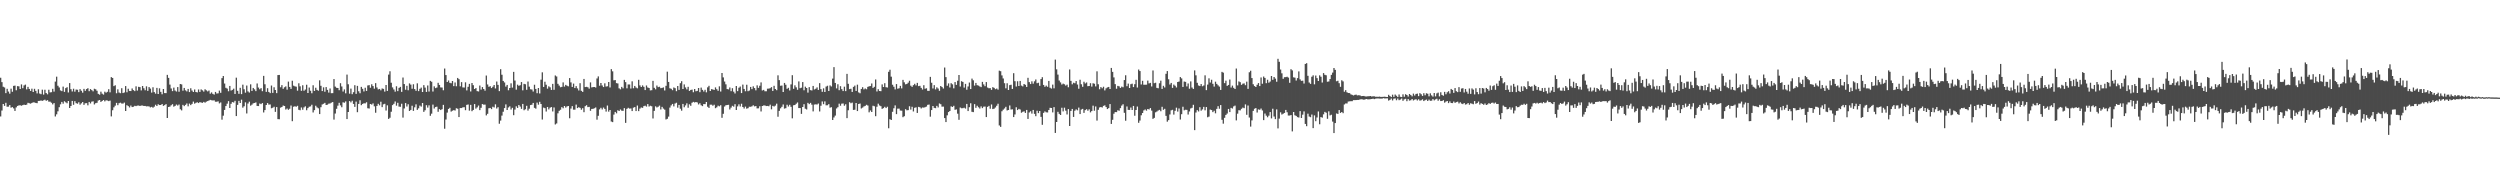 <?xml version="1.0" encoding="UTF-8"?>
<svg xmlns="http://www.w3.org/2000/svg" width="1920" height="150">
  <path d="M0 59.713h1v29.711H0zM1 63.060h1v21.842H1zM2 66.615h1v13.272H2zM3 67.176h1v14.118H3zM4 71.528h1v7.445H4zM5 68.185h1v13.767H5zM6 70.276h1v11.635H6zM7 71.919h1v8.793H7zM8 68.095h1v14.576H8zM9 70.443h1v11.814H9zM10 65.942h1v17.320H10zM11 65.719h1v19.485H11zM12 69.317h1v13.184H12zM13 66.128h1v15.227H13zM14 66.320h1v14.633H14zM15 68.372h1v12.472H15zM16 64.800h1v16.396H16zM17 67.719h1v13.048H17zM18 65.586h1v14.780H18zM19 64.990h1v15.656H19zM20 68.645h1v11.732H20zM21 66.711h1v12.238H21zM22 68.291h1v11.001H22zM23 69.847h1v9.791H23zM24 68.088h1v10.962H24zM25 70.632h1v7.953H25zM26 68.179h1v10.518H26zM27 69.773h1v9.295H27zM28 71.740h1v7.517H28zM29 68.539h1v8.959H29zM30 71.821h1v5.646H30zM31 72.335h1v4.800H31zM32 68.884h1v8.560H32zM33 72.647h1v4.412H33zM34 68.913h1v7.639H34zM35 71.494h1v5.944H35zM36 72.439h1v4.476H36zM37 68.901h1v9.177H37zM38 70.958h1v7.142H38zM39 70.812h1v8.066H39zM40 68.224h1v11.973H40zM41 70.331h1v8.848H41zM42 62.663h1v26.798H42zM43 58.898h1v28.884H43zM44 65.832h1v19.669H44zM45 67.164h1v15.168H45zM46 69.439h1v10.694H46zM47 69.981h1v8.320H47zM48 66.493h1v13.133H48zM49 70.549h1v7.212H49zM50 67.706h1v10.867H50zM51 66.948h1v12.366H51zM52 71.026h1v6.546H52zM53 63.800h1v19.130H53zM54 68.510h1v12.905H54zM55 70.261h1v7.239H55zM56 68.148h1v12.337H56zM57 70.412h1v7.294H57zM58 68.780h1v10.476H58zM59 68.920h1v10.753H59zM60 70.777h1v7.743H60zM61 68.443h1v11.919H61zM62 69.672h1v9.676H62zM63 71.179h1v7.183H63zM64 68.271h1v12.283H64zM65 69.740h1v9.554H65zM66 68.424h1v10.800H66zM67 67.716h1v13.154H67zM68 70.024h1v8.284H68zM69 68.407h1v11.062H69zM70 69.231h1v8.871H70zM71 70.122h1v7.688H71zM72 68.138h1v12.102H72zM73 68.565h1v10.692H73zM74 69.692h1v9.270H74zM75 72.092h1v5.123H75zM76 72.691h1v4.091H76zM77 70.419h1v7.863H77zM78 71.915h1v5.624H78zM79 72.672h1v4.109H79zM80 70.413h1v7.480H80zM81 71.147h1v5.862H81zM82 70.486h1v6.738H82zM83 68.501h1v9.165H83zM84 70.928h1v6.322H84zM85 59.258h1v30.148H85zM86 59.835h1v24.840H86zM87 66.127h1v16.290H87zM88 65.484h1v15.658H88zM89 71.621h1v7.391H89zM90 68.608h1v12.198H90zM91 71.058h1v8.196H91zM92 71.561h1v7.308H92zM93 67.753h1v11.735H93zM94 71.453h1v8.103H94zM95 70.990h1v7.803H95zM96 66.114h1v19.157H96zM97 70.861h1v9.946H97zM98 68.141h1v13.387H98zM99 69.827h1v12.706H99zM100 69.937h1v11.093H100zM101 67.920h1v14.316H101zM102 69.247h1v12.729H102zM103 70.013h1v11.241H103zM104 66.319h1v15.180H104zM105 69.604h1v11.495H105zM106 66.646h1v14.408H106zM107 66.910h1v14.518H107zM108 69.412h1v11.623H108zM109 66.030h1v15.009H109zM110 67.783h1v13.650H110zM111 69.321h1v12.020H111zM112 66.326h1v15.377H112zM113 69.767h1v11.854H113zM114 66.892h1v14.884H114zM115 68.063h1v14.397H115zM116 71.107h1v10.953H116zM117 67.005h1v15.710H117zM118 70.767h1v11.150H118zM119 71.917h1v8.502H119zM120 67.506h1v13.922H120zM121 72.195h1v7.888H121zM122 67.831h1v12.839H122zM123 70.567h1v10.086H123zM124 72.396h1v7.496H124zM125 68.341h1v12.942H125zM126 71.452h1v9.300H126zM127 71.528h1v8.435H127zM128 57.502h1v33.105H128zM129 59.814h1v22.384H129zM130 64.985h1v16.881H130zM131 67.924h1v12.919H131zM132 69.969h1v10.045H132zM133 67.269h1v14.677H133zM134 69.511h1v11.784H134zM135 70.283h1v9.997H135zM136 66.855h1v14.176H136zM137 70.468h1v9.810H137zM138 64.537h1v19.387H138zM139 64.800h1v19.993H139zM140 69.639h1v10.891H140zM141 67.533h1v13.985H141zM142 69.362h1v11.162H142zM143 70.218h1v9.251H143zM144 68.305h1v13.369H144zM145 70.705h1v8.849H145zM146 67.804h1v12.925H146zM147 69.541h1v10.239H147zM148 70.678h1v7.355H148zM149 68.695h1v10.916H149zM150 70.677h1v8.298H150zM151 70.963h1v7.555H151zM152 68.700h1v10.450H152zM153 70.581h1v7.881H153zM154 68.653h1v10.112H154zM155 69.352h1v9.652H155zM156 70.352h1v7.894H156zM157 68.557h1v10.280H157zM158 69.386h1v8.697H158zM159 70.218h1v7.391H159zM160 69.522h1v7.682H160zM161 71.934h1v4.768H161zM162 70.946h1v6.041H162zM163 72.065h1v5.067H163zM164 72.677h1v4.363H164zM165 70.613h1v7.497H165zM166 71.835h1v6.310H166zM167 71.664h1v6.154H167zM168 69.578h1v9.814H168zM169 71.266h1v7.416H169zM170 60.013h1v31.869H170zM171 58.366h1v30.448H171zM172 64.175h1v20.246H172zM173 67.434h1v14.013H173zM174 68.067h1v11.540H174zM175 70.086h1v7.572H175zM176 65.973h1v16.966H176zM177 69.516h1v10.185H177zM178 69.032h1v9.366H178zM179 68.085h1v10.665H179zM180 72.166h1v5.244H180zM181 59.674h1v29.483H181zM182 69.733h1v10.825H182zM183 72.062h1v5.389H183zM184 67.434h1v11.645H184zM185 72.287h1v4.236H185zM186 65.003h1v17.709H186zM187 68.578h1v13.012H187zM188 71.160h1v7.410H188zM189 65.690h1v21.432H189zM190 70.199h1v9.326H190zM191 71.085h1v7.020H191zM192 64.783h1v16.392H192zM193 69.827h1v10.538H193zM194 67.536h1v11.837H194zM195 68.621h1v10.457H195zM196 69.990h1v8.674H196zM197 64.096h1v17.267H197zM198 67.233h1v14.212H198zM199 68.541h1v10.980H199zM200 67.690h1v12.282H200zM201 70.046h1v9.130H201zM202 58.261h1v28.118H202zM203 64.694h1v19.851H203zM204 70.564h1v10.075H204zM205 67.741h1v11.402H205zM206 70.611h1v9.725H206zM207 71.530h1v8.718H207zM208 65.707h1v17.418H208zM209 71.324h1v11.434H209zM210 67.042h1v14.916H210zM211 69.128h1v16.777H211zM212 71.526h1v10.676H212zM213 57.644h1v33.851H213zM214 57.530h1v34.090H214zM215 67.031h1v15.653H215zM216 65.385h1v16.768H216zM217 68.223h1v12.845H217zM218 67.042h1v14.371H218zM219 66.339h1v17.763H219zM220 68.856h1v14.492H220zM221 62.656h1v21.672H221zM222 66.772h1v16.727H222zM223 68.263h1v12.772H223zM224 62.005h1v31.060H224zM225 65.775h1v16.219H225zM226 66.305h1v15.317H226zM227 66.563h1v15.425H227zM228 69.639h1v11.607H228zM229 63.937h1v20.398H229zM230 66.311h1v18.353H230zM231 69.756h1v12.797H231zM232 65.461h1v18.838H232zM233 69.677h1v12.794H233zM234 68.739h1v12.949H234zM235 65.086h1v19.591H235zM236 71.449h1v11.592H236zM237 67.249h1v14.735H237zM238 69.679h1v12.055H238zM239 71.624h1v8.807H239zM240 65.479h1v20.879H240zM241 69.812h1v14.771H241zM242 67.376h1v13.852H242zM243 69.018h1v13.467H243zM244 69.662h1v13.555H244zM245 61.715h1v25.884H245zM246 65.897h1v16.454H246zM247 69.952h1v10.302H247zM248 67.053h1v12.641H248zM249 70.443h1v8.575H249zM250 66.848h1v13.793H250zM251 69.007h1v11.379H251zM252 71.095h1v8.509H252zM253 67.927h1v11.543H253zM254 71.555h1v7.307H254zM255 71.511h1v6.854H255zM256 60.730h1v31.121H256zM257 66.527h1v20.673H257zM258 67.410h1v16.134H258zM259 67.561h1v13.586H259zM260 69.270h1v9.665H260zM261 63.890h1v17.044H261zM262 66.427h1v15.963H262zM263 70.293h1v8.305H263zM264 68.658h1v10.250H264zM265 71.685h1v6.201H265zM266 57.274h1v34.169H266zM267 64.737h1v21.259H267zM268 71.946h1v5.688H268zM269 68.066h1v10.556H269zM270 72.350h1v5.026H270zM271 70.789h1v9.046H271zM272 65.443h1v16.613H272zM273 72.109h1v5.911H273zM274 65.967h1v20.219H274zM275 70.069h1v9.728H275zM276 71.651h1v5.340H276zM277 66.733h1v14.038H277zM278 68.180h1v11.618H278zM279 70.256h1v9.047H279zM280 67.367h1v12.063H280zM281 69.829h1v8.730H281zM282 65.621h1v17.524H282zM283 65.374h1v17.963H283zM284 67.362h1v12.505H284zM285 64.702h1v15.611H285zM286 66.121h1v13.265H286zM287 68.111h1v13.545H287zM288 63.828h1v22.730H288zM289 67.194h1v14.146H289zM290 68.636h1v11.104H290zM291 68.317h1v12.580H291zM292 69.378h1v8.752H292zM293 67.941h1v14.343H293zM294 68.274h1v11.863H294zM295 70.374h1v9.343H295zM296 65.278h1v19.625H296zM297 69.819h1v11.068H297zM298 57.282h1v34.066H298zM299 54.736h1v35.680H299zM300 63.565h1v22.272H300zM301 67.129h1v13.602H301zM302 68.719h1v10.983H302zM303 70.382h1v7.540H303zM304 66.273h1v14.861H304zM305 69.975h1v8.994H305zM306 67.504h1v14.344H306zM307 66.736h1v15.297H307zM308 70.535h1v9.139H308zM309 59.525h1v30.771H309zM310 64.550h1v18.765H310zM311 68.907h1v10.253H311zM312 65.887h1v15.934H312zM313 69.323h1v10.775H313zM314 64.075h1v21.188H314zM315 64.951h1v19.472H315zM316 68.160h1v13.066H316zM317 64.702h1v20.421H317zM318 68.425h1v14.009H318zM319 69.741h1v10.371H319zM320 63.980h1v20.380H320zM321 69.976h1v13.211H321zM322 68.210h1v12.878H322zM323 67.297h1v14.549H323zM324 70.671h1v8.410H324zM325 65.378h1v20.556H325zM326 67.297h1v17.386H326zM327 70.580h1v10.204H327zM328 65.634h1v17.018H328zM329 70.296h1v10.590H329zM330 62.113h1v26.807H330zM331 62.762h1v24.532H331zM332 70.308h1v10.047H332zM333 66.302h1v17.070H333zM334 67.680h1v14.569H334zM335 67.252h1v14.658H335zM336 63.576h1v22.306H336zM337 65.250h1v18.542H337zM338 67.132h1v17.417H338zM339 67.242h1v16.646H339zM340 69.315h1v11.231H340zM341 52.617h1v46.251H341zM342 57.634h1v34.164H342zM343 62.984h1v23.513H343zM344 61.813h1v21.868H344zM345 63.577h1v19.224H345zM346 63.951h1v21.765H346zM347 62.197h1v22.840H347zM348 66.147h1v18.440H348zM349 63.311h1v21.579H349zM350 66.252h1v16.900H350zM351 59.850h1v23.656H351zM352 60.841h1v29.049H352zM353 66.315h1v16.684H353zM354 63.088h1v19.888H354zM355 67.121h1v15.287H355zM356 67.251h1v15.094H356zM357 63.252h1v21.362H357zM358 69.421h1v11.109H358zM359 66.674h1v13.567H359zM360 64.418h1v20.586H360zM361 70.223h1v10.324H361zM362 63.741h1v21.643H362zM363 65.418h1v18.990H363zM364 68.353h1v11.572H364zM365 67.620h1v15.800H365zM366 70.011h1v12.403H366zM367 70.245h1v10.825H367zM368 65.678h1v18.882H368zM369 68.811h1v13.956H369zM370 66.869h1v13.076H370zM371 68.351h1v12.026H371zM372 69.644h1v10.707H372zM373 58.036h1v30.567H373zM374 64.893h1v22.484H374zM375 66.641h1v16.519H375zM376 66.194h1v16.707H376zM377 67.654h1v16.153H377zM378 66.617h1v15.378H378zM379 65.272h1v17.258H379zM380 67.940h1v12.177H380zM381 62.640h1v20.715H381zM382 65.160h1v17.171H382zM383 69.982h1v25.022H383zM384 53.132h1v39.484H384zM385 57.421h1v31.386H385zM386 62.157h1v23.672H386zM387 63.342h1v19.665H387zM388 66.489h1v13.686H388zM389 65.250h1v19.250H389zM390 69.324h1v13.188H390zM391 67.576h1v14.077H391zM392 63.987h1v20.131H392zM393 67.283h1v15.509H393zM394 55.188h1v33.266H394zM395 61.873h1v22.298H395zM396 68.872h1v12.789H396zM397 65.039h1v17.863H397zM398 65.907h1v14.742H398zM399 65.444h1v16.432H399zM400 63.022h1v20.590H400zM401 69.384h1v10.453H401zM402 64.389h1v20.317H402zM403 64.693h1v19.230H403zM404 68.969h1v12.309H404zM405 62.593h1v22.333H405zM406 66.584h1v16.879H406zM407 68.532h1v12.179H407zM408 68.757h1v11.700H408zM409 70.292h1v8.773H409zM410 65.096h1v17.751H410zM411 68.279h1v15.201H411zM412 71.558h1v7.262H412zM413 67.573h1v12.807H413zM414 71.801h1v6.380H414zM415 61.190h1v18.705H415zM416 55.575h1v36.213H416zM417 66.742h1v15.919H417zM418 62.748h1v20.366H418zM419 65.063h1v20.616H419zM420 68.113h1v14.038H420zM421 66.280h1v17.746H421zM422 67.062h1v15.602H422zM423 69.053h1v13.198H423zM424 64.430h1v21.190H424zM425 68.942h1v13.581H425zM426 57.953h1v37.649H426zM427 58.730h1v36.067H427zM428 64.339h1v22.725H428zM429 65.746h1v19.369H429zM430 67.028h1v17.270H430zM431 66.726h1v15.558H431zM432 63.263h1v19.878H432zM433 66.505h1v14.890H433zM434 65.160h1v17.493H434zM435 65.847h1v15.864H435zM436 66.281h1v15.131H436zM437 59.953h1v30.886H437zM438 63.261h1v20.130H438zM439 66.764h1v14.722H439zM440 64.217h1v20.009H440zM441 67.619h1v16.585H441zM442 66.148h1v14.171H442zM443 67.871h1v15.149H443zM444 69.473h1v12.856H444zM445 63.881h1v18.974H445zM446 69.718h1v14.559H446zM447 70.562h1v12.527H447zM448 60.613h1v25.568H448zM449 66.874h1v14.668H449zM450 66.685h1v14.106H450zM451 67.041h1v15.224H451zM452 68.113h1v13.965H452zM453 63.294h1v21.799H453zM454 67.132h1v16.531H454zM455 66.882h1v16.662H455zM456 66.808h1v16.346H456zM457 67.233h1v15.294H457zM458 60.240h1v31.670H458zM459 58.686h1v30.233H459zM460 65.831h1v18.211H460zM461 63.720h1v19.082H461zM462 65.621h1v18.441H462zM463 66.877h1v15.731H463zM464 64.007h1v19.613H464zM465 66.446h1v19.275H465zM466 66.228h1v14.815H466zM467 62.991h1v22.781H467zM468 67.163h1v17.329H468zM469 53.075h1v40.257H469zM470 54.808h1v38.978H470zM471 61.686h1v26.315H471zM472 61.513h1v24.428H472zM473 63.834h1v23.198H473zM474 64.113h1v20.589H474zM475 67.847h1v17.383H475zM476 68.625h1v15.438H476zM477 66.725h1v18.278H477zM478 67.854h1v17.285H478zM479 61.350h1v21.679H479zM480 63.072h1v31.276H480zM481 67.818h1v15.815H481zM482 64.854h1v17.952H482zM483 64.879h1v18.524H483zM484 68.004h1v15.277H484zM485 62.445h1v22.877H485zM486 67.811h1v14.871H486zM487 66.015h1v16.224H487zM488 67.210h1v18.081H488zM489 67.846h1v13.182H489zM490 61.265h1v24.066H490zM491 65.592h1v17.828H491zM492 66.834h1v15.682H492zM493 65.587h1v17.275H493zM494 66.662h1v14.846H494zM495 69.196h1v11.949H495zM496 65.627h1v16.265H496zM497 67.167h1v12.745H497zM498 67.559h1v14.284H498zM499 69.423h1v11.757H499zM500 69.272h1v12.363H500zM501 62.105h1v28.872H501zM502 67.415h1v17.708H502zM503 68.601h1v13.056H503zM504 65.683h1v16.827H504zM505 66.905h1v15.070H505zM506 66.622h1v14.501H506zM507 67.743h1v16.330H507zM508 67.500h1v14.575H508zM509 67.137h1v16.246H509zM510 69.460h1v14.778H510zM511 65.905h1v25.867H511zM512 55.062h1v36.161H512zM513 62.914h1v26.618H513zM514 67.775h1v14.864H514zM515 68.202h1v12.759H515zM516 69.278h1v10.549H516zM517 67.175h1v14.558H517zM518 67.731h1v11.798H518zM519 70.016h1v8.884H519zM520 66.045h1v16.650H520zM521 69.024h1v11.544H521zM522 63.879h1v19.646H522zM523 62.358h1v22.646H523zM524 68.368h1v11.471H524zM525 64.803h1v17.563H525zM526 67.126h1v13.830H526zM527 68.668h1v10.688H527zM528 66.663h1v16.090H528zM529 69.833h1v10.315H529zM530 69.054h1v12.195H530zM531 68.823h1v10.065H531zM532 70.856h1v7.356H532zM533 68.375h1v10.341H533zM534 70.095h1v8.257H534zM535 69.784h1v8.911H535zM536 67.598h1v12.611H536zM537 70.788h1v8.538H537zM538 67.259h1v13.610H538zM539 69.016h1v12.481H539zM540 70.275h1v9.651H540zM541 68.977h1v10.991H541zM542 70.927h1v7.393H542zM543 67.078h1v14.872H543zM544 65.879h1v16.998H544zM545 69.873h1v10.504H545zM546 68.452h1v11.943H546zM547 68.712h1v12.482H547zM548 69.045h1v11.388H548zM549 67.142h1v15.956H549zM550 68.495h1v13.958H550zM551 69.754h1v11.393H551zM552 66.295h1v15.349H552zM553 70.317h1v10.494H553zM554 56.067h1v34.393H554zM555 59.446h1v27.969H555zM556 62.612h1v19.195H556zM557 64.748h1v16.073H557zM558 68.384h1v12.254H558zM559 68.653h1v11.854H559zM560 67.163h1v16.905H560zM561 70.045h1v12.614H561zM562 67.731h1v13.500H562zM563 70.380h1v11.533H563zM564 71.796h1v8.235H564zM565 66.054h1v18.419H565zM566 69.976h1v11.715H566zM567 67.379h1v12.762H567zM568 66.476h1v15.288H568zM569 71.484h1v8.205H569zM570 64.984h1v17.176H570zM571 68.289h1v15.085H571zM572 70.085h1v11.809H572zM573 65.080h1v18.399H573zM574 70.020h1v13.094H574zM575 69.518h1v12.452H575zM576 66.750h1v15.275H576zM577 68.459h1v13.211H577zM578 66.301h1v14.534H578zM579 67.627h1v14.109H579zM580 69.362h1v12.119H580zM581 65.536h1v17.739H581zM582 67.476h1v15.748H582zM583 65.858h1v15.753H583zM584 63.306h1v22.298H584zM585 69.453h1v11.950H585zM586 69.027h1v11.971H586zM587 70.081h1v10.928H587zM588 70.076h1v11.401H588zM589 68.094h1v13.251H589zM590 68.031h1v13.603H590zM591 67.732h1v12.635H591zM592 66.920h1v17.044H592zM593 69.850h1v11.444H593zM594 65.901h1v15.897H594zM595 68.361h1v12.722H595zM596 69.288h1v10.345H596zM597 57.876h1v31.764H597zM598 61.536h1v23.611H598zM599 65.866h1v17.320H599zM600 65.694h1v16.329H600zM601 70.665h1v9.543H601zM602 63.681h1v19.721H602zM603 65.073h1v18.024H603zM604 68.198h1v12.244H604zM605 67.410h1v14.408H605zM606 69.471h1v10.998H606zM607 64.837h1v17.176H607zM608 57.748h1v33.122H608zM609 68.179h1v12.662H609zM610 65.551h1v15.064H610zM611 67.056h1v12.619H611zM612 68.987h1v9.731H612zM613 62.538h1v20.433H613zM614 67.755h1v15.249H614zM615 67.308h1v20.129H615zM616 63.020h1v19.175H616zM617 69.304h1v10.738H617zM618 66.545h1v16.969H618zM619 67.588h1v16.502H619zM620 71.108h1v7.907H620zM621 66.920h1v13.048H621zM622 69.206h1v9.792H622zM623 69.481h1v10.913H623zM624 65.972h1v19.571H624zM625 68.692h1v11.580H625zM626 68.124h1v12.016H626zM627 67.115h1v13.173H627zM628 69.065h1v10.464H628zM629 63.846h1v21.767H629zM630 68.476h1v12.748H630zM631 70.508h1v7.442H631zM632 67.837h1v12.188H632zM633 70.657h1v7.199H633zM634 66.444h1v14.429H634zM635 65.846h1v14.975H635zM636 69.889h1v10.076H636zM637 65.562h1v17.148H637zM638 66.417h1v15.930H638zM639 60.354h1v31.820H639zM640 51.570h1v38.652H640zM641 63.679h1v25.100H641zM642 67.908h1v15.408H642zM643 64.708h1v17.637H643zM644 69.266h1v10.375H644zM645 66.187h1v15.021H645zM646 68.447h1v11.170H646zM647 69.947h1v9.490H647zM648 66.538h1v14.668H648zM649 69.990h1v10.065H649zM650 56.748h1v34.002H650zM651 64.336h1v20.351H651zM652 68.437h1v10.053H652zM653 68.134h1v11.190H653zM654 70.597h1v8.192H654zM655 66.719h1v17.726H655zM656 65.735h1v18.531H656zM657 69.829h1v9.300H657zM658 65.050h1v20.251H658zM659 70.948h1v8.922H659zM660 71.652h1v7.887H660zM661 68.280h1v15.018H661zM662 66.985h1v15.669H662zM663 68.658h1v13.121H663zM664 67.920h1v13.409H664zM665 68.545h1v11.919H665zM666 66.699h1v14.376H666zM667 66.239h1v20.025H667zM668 66.098h1v18.755H668zM669 64.115h1v21.887H669zM670 67.516h1v13.711H670zM671 66.641h1v14.970H671zM672 61.022h1v28.229H672zM673 70.255h1v11.733H673zM674 68.492h1v11.108H674zM675 69.882h1v11.105H675zM676 70.038h1v11.514H676zM677 64.818h1v18.797H677zM678 66.831h1v16.234H678zM679 63.875h1v18.147H679zM680 66.977h1v16.037H680zM681 67.201h1v14.766H681zM682 55.130h1v43.390H682zM683 53.571h1v37.981H683zM684 58.891h1v33.253H684zM685 65.100h1v20.778H685zM686 66.606h1v16.550H686zM687 68.659h1v12.277H687zM688 64.567h1v23.073H688zM689 68.173h1v15.278H689zM690 67.768h1v15.632H690zM691 65.947h1v18.960H691zM692 67.885h1v17.108H692zM693 61.319h1v28.671H693zM694 63.217h1v26.032H694zM695 64.756h1v19.087H695zM696 64.437h1v20.302H696zM697 63.470h1v21.113H697zM698 62.016h1v19.592H698zM699 65.777h1v18.412H699zM700 66.707h1v15.290H700zM701 65.401h1v20.181H701zM702 64.347h1v18.458H702zM703 65.575h1v16.850H703zM704 63.665h1v23.073H704zM705 66.132h1v15.958H705zM706 65.903h1v16.471H706zM707 67.462h1v15.846H707zM708 68.750h1v13.794H708zM709 65.443h1v17.229H709zM710 68.167h1v14.144H710zM711 67.778h1v14.099H711zM712 69.737h1v10.775H712zM713 69.791h1v10.515H713zM714 59.057h1v30.563H714zM715 63.561h1v20.947H715zM716 67.951h1v13.436H716zM717 65.395h1v17.462H717zM718 68.660h1v14.451H718zM719 67.069h1v14.259H719zM720 68.003h1v14.554H720zM721 69.733h1v9.717H721zM722 66.070h1v13.981H722zM723 66.878h1v15.059H723zM724 67.978h1v13.909H724zM725 51.886h1v38.771H725zM726 59.235h1v34.532H726zM727 65.833h1v22.739H727zM728 64.042h1v22.038H728zM729 67.159h1v18.090H729zM730 63.889h1v17.757H730zM731 64.787h1v17.372H731zM732 67.850h1v13.380H732zM733 63.021h1v21.322H733zM734 65.197h1v18.815H734zM735 62.003h1v25.286H735zM736 57.620h1v34.376H736zM737 66.447h1v16.143H737zM738 62.363h1v20.767H738zM739 62.947h1v20.168H739zM740 67.276h1v15.485H740zM741 64.401h1v19.010H741zM742 68.925h1v10.875H742zM743 66.395h1v18.887H743zM744 63.359h1v18.949H744zM745 68.418h1v10.896H745zM746 60.386h1v25.497H746zM747 61.679h1v24.447H747zM748 65.762h1v14.228H748zM749 63.714h1v19.070H749zM750 65.442h1v15.785H750zM751 65.766h1v16.638H751zM752 66.395h1v16.971H752zM753 66.894h1v14.811H753zM754 62.878h1v20.151H754zM755 64.804h1v17.134H755zM756 66.194h1v15.636H756zM757 63.002h1v26.880H757zM758 67.204h1v14.854H758zM759 67.802h1v13.525H759zM760 67.668h1v15.816H760zM761 69.008h1v11.245H761zM762 66.925h1v16.839H762zM763 67.475h1v15.970H763zM764 68.491h1v14.058H764zM765 68.011h1v13.206H765zM766 68.848h1v10.845H766zM767 54.296h1v42.039H767zM768 54.689h1v42.745H768zM769 57.903h1v27.572H769zM770 60.247h1v23.973H770zM771 63.921h1v19.358H771zM772 67.836h1v14.174H772zM773 63.970h1v20.881H773zM774 69.134h1v15.327H774zM775 65.368h1v15.644H775zM776 65.064h1v19.045H776zM777 68.303h1v15.650H777zM778 56.192h1v33.720H778zM779 62.355h1v25.557H779zM780 66.460h1v15.897H780zM781 62.420h1v22.119H781zM782 66.051h1v17.579H782zM783 62.178h1v21.960H783zM784 65.719h1v20.872H784zM785 66.337h1v19.550H785zM786 64.504h1v21.004H786zM787 65.152h1v21.604H787zM788 66.765h1v17.664H788zM789 59.768h1v31.564H789zM790 63.064h1v23.294H790zM791 64.558h1v20.900H791zM792 62.444h1v24.784H792zM793 64.251h1v20.184H793zM794 62.463h1v24.979H794zM795 61.016h1v28.208H795zM796 63.876h1v21.189H796zM797 63.524h1v23.359H797zM798 65.892h1v19.353H798zM799 60.728h1v29.004H799zM800 59.273h1v36.586H800zM801 65.234h1v21.448H801zM802 66.669h1v18.873H802zM803 65.740h1v20.513H803zM804 66.670h1v19.695H804zM805 62.181h1v22.277H805zM806 67.372h1v15.428H806zM807 68.057h1v14.885H807zM808 64.958h1v21.361H808zM809 67.828h1v14.431H809zM810 45.760h1v56.337H810zM811 53.227h1v40.493H811zM812 57.318h1v28.563H812zM813 61.844h1v25.619H813zM814 63.294h1v25.047H814zM815 64.914h1v17.832H815zM816 64.203h1v21.337H816zM817 64.723h1v17.987H817zM818 65.724h1v19.292H818zM819 65.043h1v22.860H819zM820 67.016h1v16.740H820zM821 53.324h1v43.462H821zM822 62.115h1v23.092H822zM823 64.764h1v18.920H823zM824 63.543h1v26.278H824zM825 63.935h1v21.113H825zM826 62.270h1v21.744H826zM827 64.922h1v19.794H827zM828 68.152h1v14.499H828zM829 61.237h1v26.345H829zM830 64.694h1v19.434H830zM831 66.639h1v16.948H831zM832 62.797h1v23.886H832zM833 64.090h1v20.506H833zM834 63.357h1v20.495H834zM835 66.210h1v18.825H835zM836 66.030h1v17.953H836zM837 63.882h1v22.422H837zM838 66.516h1v18.773H838zM839 63.923h1v17.229H839zM840 64.326h1v20.738H840zM841 66.329h1v15.454H841zM842 54.783h1v37.854H842zM843 64.728h1v19.576H843zM844 68.558h1v13.992H844zM845 66.867h1v15.287H845zM846 67.807h1v14.784H846zM847 66.588h1v14.694H847zM848 69.434h1v11.461H848zM849 67.860h1v14.345H849zM850 67.119h1v16.623H850zM851 66.751h1v16.311H851zM852 68.350h1v11.558H852zM853 52.189h1v43.008H853zM854 55.187h1v36.835H854zM855 59.451h1v27.901H855zM856 64.592h1v21.450H856zM857 68.146h1v17.975H857zM858 65.956h1v18.716H858zM859 66.309h1v18.710H859zM860 67.537h1v15.523H860zM861 66.495h1v14.627H861zM862 67.040h1v13.024H862zM863 61.502h1v25.149H863zM864 57.803h1v34.937H864zM865 66.198h1v15.547H865zM866 64.199h1v20.194H866zM867 67.565h1v16.873H867zM868 64.674h1v17.887H868zM869 64.232h1v20.223H869zM870 66.859h1v14.476H870zM871 64.672h1v24.200H871zM872 61.299h1v23.172H872zM873 67.246h1v14.564H873zM874 53.427h1v40.883H874zM875 54.563h1v38.025H875zM876 64.850h1v23.699H876zM877 62.068h1v24.692H877zM878 65.070h1v19.720H878zM879 65.096h1v18.959H879zM880 65.045h1v19.925H880zM881 61.881h1v21.810H881zM882 64.070h1v19.993H882zM883 63.637h1v19.350H883zM884 66.383h1v18.557H884zM885 54.133h1v37.152H885zM886 63.920h1v26.578H886zM887 63.521h1v22.753H887zM888 67.497h1v18.156H888zM889 67.766h1v17.105H889zM890 63.970h1v20.395H890zM891 61.928h1v23.502H891zM892 68.297h1v13.746H892zM893 65.899h1v18.442H893zM894 67.153h1v16.389H894zM895 56.669h1v32.297H895zM896 54.562h1v38.902H896zM897 60.879h1v31.377H897zM898 64.926h1v22.978H898zM899 63.716h1v21.036H899zM900 67.461h1v16.887H900zM901 64.958h1v23.042H901zM902 65.846h1v19.243H902zM903 67.162h1v15.525H903zM904 62.964h1v22.727H904zM905 62.612h1v20.683H905zM906 59.212h1v32.591H906zM907 60.211h1v27.500H907zM908 66.768h1v15.182H908zM909 62.623h1v22.113H909zM910 62.849h1v21.405H910zM911 66.333h1v18.057H911zM912 64.107h1v23.869H912zM913 68.135h1v17.448H913zM914 62.502h1v20.791H914zM915 67.250h1v15.531H915zM916 68.290h1v12.213H916zM917 54.088h1v45.871H917zM918 57.877h1v28.547H918zM919 63.581h1v20.999H919zM920 65.637h1v19.963H920zM921 66.099h1v16.211H921zM922 64.584h1v20.422H922zM923 66.266h1v17.728H923zM924 65.645h1v16.444H924zM925 57.865h1v26.856H925zM926 69.238h1v12.986H926zM927 64.999h1v25.058H927zM928 60.148h1v29.426H928zM929 63.376h1v20.793H929zM930 61.254h1v23.268H930zM931 64.373h1v21.732H931zM932 66.501h1v18.563H932zM933 62.700h1v24.318H933zM934 64.430h1v19.184H934zM935 65.555h1v15.982H935zM936 66.485h1v16.998H936zM937 69.066h1v11.635H937zM938 55.197h1v36.816H938zM939 55.830h1v39.123H939zM940 63.857h1v26.638H940zM941 61.963h1v26.325H941zM942 65.948h1v21.264H942zM943 65.252h1v18.392H943zM944 61.075h1v24.974H944zM945 67.220h1v15.626H945zM946 65.732h1v17.617H946zM947 67.445h1v14.249H947zM948 68.366h1v12.748H948zM949 52.648h1v39.837H949zM950 65.592h1v21.715H950zM951 62.534h1v22.103H951zM952 63.153h1v21.630H952zM953 65.155h1v18.414H953zM954 64.234h1v18.421H954zM955 64.037h1v19.060H955zM956 65.408h1v14.787H956zM957 62.738h1v25.439H957zM958 68.264h1v12.781H958zM959 55.480h1v34.773H959zM960 54.330h1v42.891H960zM961 59.937h1v32.523H961zM962 64.715h1v20.434H962zM963 66.106h1v17.427H963zM964 66.810h1v16.160H964zM965 65.065h1v21.356H965zM966 63.795h1v20.235H966zM967 66.086h1v18.228H967zM968 59.476h1v23.875H968zM969 64.325h1v20.502H969zM970 58.787h1v33.452H970zM971 59.840h1v27.346H971zM972 63.895h1v24.948H972zM973 61.255h1v28.820H973zM974 63.480h1v25.366H974zM975 62.623h1v23.447H975zM976 58.390h1v32.524H976zM977 61.285h1v22.245H977zM978 59.154h1v30.357H978zM979 60.362h1v31.140H979zM980 62.781h1v21.260H980zM981 45.166h1v53.423H981zM982 47.482h1v43.606H982zM983 53.386h1v32.885H983zM984 56.331h1v31.647H984zM985 60.508h1v26.858H985zM986 59.271h1v27.475H986zM987 59.254h1v25.152H987zM988 58.946h1v27.281H988zM989 59.586h1v29.149H989zM990 63.598h1v25.128H990zM991 53.166h1v35.228H991zM992 54.041h1v46.871H992zM993 59.387h1v26.648H993zM994 59.649h1v28.860H994zM995 61.866h1v27.147H995zM996 60.031h1v29.923H996zM997 54.818h1v35.432H997zM998 60.991h1v24.355H998zM999 62.091h1v28.549H999zM1000 61.963h1v26.106H1000zM1001 64.167h1v21.411H1001zM1002 49.115h1v46.043H1002zM1003 48.520h1v48.407H1003zM1004 58.201h1v29.085H1004zM1005 63.408h1v26.105H1005zM1006 64.419h1v25.596H1006zM1007 58.923h1v29.058H1007zM1008 57.841h1v40.562H1008zM1009 64.771h1v23.845H1009zM1010 58.022h1v35.037H1010zM1011 60.006h1v30.212H1011zM1012 62.230h1v23.351H1012zM1013 57.840h1v37.619H1013zM1014 58.940h1v30.948H1014zM1015 63.369h1v27.008H1015zM1016 56.127h1v31.687H1016zM1017 57.438h1v28.455H1017zM1018 57.819h1v28.754H1018zM1019 62.790h1v28.454H1019zM1020 62.588h1v22.927H1020zM1021 60.715h1v27.905H1021zM1022 57.478h1v30.640H1022zM1023 55.760h1v37.626H1023zM1024 52.210h1v49.981H1024zM1025 53.663h1v40.867H1025zM1026 62.393h1v24.761H1026zM1027 61.998h1v25.512H1027zM1028 63.911h1v20.614H1028zM1029 66.679h1v20.053H1029zM1030 61.623h1v24.378H1030zM1031 62.504h1v24.419H1031zM1032 70.440h1v9.808H1032zM1033 69.222h1v10.258H1033zM1034 70.863h1v8.608H1034zM1035 71.414h1v6.570H1035zM1036 71.477h1v6.332H1036zM1037 72.452h1v5.258H1037zM1038 72.854h1v4.842H1038zM1039 73.310h1v3.612H1039zM1040 72.845h1v4.055H1040zM1041 72.652h1v4.216H1041zM1042 73.268h1v3.488H1042zM1043 73.118h1v3.630H1043zM1044 73.274h1v3.055H1044zM1045 73.838h1v2.383H1045zM1046 73.751h1v2.602H1046zM1047 73.694h1v2.972H1047zM1048 74.047h1v2.260H1048zM1049 74.105h1v1.925H1049zM1050 73.941h1v2.398H1050zM1051 73.874h1v2.389H1051zM1052 73.750h1v2.430H1052zM1053 74.160h1v1.893H1053zM1054 73.920h1v1.864H1054zM1055 73.998h1v2.144H1055zM1056 74.309h1v1.475H1056zM1057 74.287h1v1.347H1057zM1058 74.344h1v1.302H1058zM1059 74.199h1v1.503H1059zM1060 74.420h1v1.300H1060zM1061 74.394h1v1.307H1061zM1062 74.364h1v1.012H1062zM1063 74.251h1v1.356H1063zM1064 74.451h1v1.108H1064zM1065 74.495h1v1.000H1065zM1066 72.831h1v4.424H1066zM1067 73.778h1v2.914H1067zM1068 74.524h1v1.126H1068zM1069 72.717h1v4.463H1069zM1070 74.379h1v1.419H1070zM1071 72.601h1v2.971H1071zM1072 73.522h1v3.496H1072zM1073 74.569h1v1.105H1073zM1074 72.529h1v4.409H1074zM1075 74.339h1v2.101H1075zM1076 74.527h1v1.166H1076zM1077 72.445h1v4.983H1077zM1078 74.285h1v2.016H1078zM1079 72.368h1v3.492H1079zM1080 72.980h1v4.734H1080zM1081 74.137h1v1.963H1081zM1082 72.210h1v5.043H1082zM1083 72.999h1v3.990H1083zM1084 73.997h1v2.044H1084zM1085 71.895h1v5.239H1085zM1086 73.392h1v3.131H1086zM1087 72.130h1v4.048H1087zM1088 71.898h1v5.236H1088zM1089 73.815h1v2.424H1089zM1090 71.533h1v5.758H1090zM1091 72.390h1v4.618H1091zM1092 73.693h1v2.591H1092zM1093 71.552h1v6.069H1093zM1094 73.142h1v3.822H1094zM1095 71.645h1v4.793H1095zM1096 71.980h1v5.580H1096zM1097 73.985h1v2.533H1097zM1098 71.693h1v5.721H1098zM1099 73.281h1v4.025H1099zM1100 74.196h1v1.879H1100zM1101 71.417h1v5.691H1101zM1102 74.019h1v2.337H1102zM1103 71.738h1v4.098H1103zM1104 71.104h1v6.243H1104zM1105 74.056h1v2.168H1105zM1106 70.863h1v6.763H1106zM1107 72.932h1v4.639H1107zM1108 73.501h1v3.468H1108zM1109 70.557h1v8.301H1109zM1110 72.376h1v5.645H1110zM1111 70.866h1v6.716H1111zM1112 70.058h1v9.146H1112zM1113 71.812h1v6.043H1113zM1114 68.280h1v10.812H1114zM1115 69.055h1v10.166H1115zM1116 71.328h1v6.671H1116zM1117 67.646h1v11.380H1117zM1118 70.038h1v8.399H1118zM1119 70.751h1v7.352H1119zM1120 66.930h1v12.525H1120zM1121 70.480h1v8.061H1121zM1122 67.982h1v11.575H1122zM1123 67.750h1v12.205H1123zM1124 70.994h1v8.121H1124zM1125 68.280h1v12.077H1125zM1126 70.414h1v9.608H1126zM1127 72.009h1v7.070H1127zM1128 67.956h1v12.474H1128zM1129 72.099h1v7.228H1129zM1130 67.865h1v11.826H1130zM1131 68.825h1v11.259H1131zM1132 72.496h1v5.132H1132zM1133 67.784h1v11.940H1133zM1134 70.727h1v8.421H1134zM1135 72.358h1v5.619H1135zM1136 67.622h1v12.696H1136zM1137 71.867h1v7.410H1137zM1138 67.588h1v12.248H1138zM1139 68.014h1v12.488H1139zM1140 70.911h1v8.528H1140zM1141 67.535h1v13.115H1141zM1142 68.422h1v11.739H1142zM1143 69.670h1v9.541H1143zM1144 65.667h1v14.176H1144zM1145 69.029h1v9.960H1145zM1146 66.189h1v12.620H1146zM1147 65.480h1v14.019H1147zM1148 68.946h1v9.809H1148zM1149 64.224h1v15.656H1149zM1150 65.996h1v13.833H1150zM1151 62.025h1v25.993H1151zM1152 58.442h1v33.089H1152zM1153 59.938h1v26.891H1153zM1154 64.020h1v17.014H1154zM1155 63.138h1v18.824H1155zM1156 69.108h1v13.044H1156zM1157 65.459h1v18.526H1157zM1158 68.867h1v14.755H1158zM1159 70.732h1v11.669H1159zM1160 65.676h1v18.564H1160zM1161 70.573h1v11.989H1161zM1162 64.404h1v22.693H1162zM1163 66.603h1v18.262H1163zM1164 70.750h1v10.738H1164zM1165 65.610h1v16.789H1165zM1166 69.806h1v12.436H1166zM1167 70.659h1v10.473H1167zM1168 66.342h1v14.114H1168zM1169 69.856h1v10.682H1169zM1170 66.157h1v13.519H1170zM1171 67.090h1v13.432H1171zM1172 68.468h1v11.247H1172zM1173 62.476h1v28.133H1173zM1174 66.086h1v24.656H1174zM1175 66.717h1v17.168H1175zM1176 66.248h1v15.571H1176zM1177 69.735h1v9.652H1177zM1178 65.101h1v13.932H1178zM1179 66.092h1v13.456H1179zM1180 68.987h1v9.915H1180zM1181 66.865h1v12.705H1181zM1182 69.556h1v9.539H1182zM1183 69.770h1v9.095H1183zM1184 67.635h1v11.787H1184zM1185 70.581h1v7.798H1185zM1186 67.477h1v11.706H1186zM1187 70.008h1v8.687H1187zM1188 71.846h1v5.435H1188zM1189 67.305h1v11.121H1189zM1190 71.119h1v7.196H1190zM1191 69.537h1v9.751H1191zM1192 66.748h1v13.166H1192zM1193 70.638h1v7.685H1193zM1194 57.816h1v29.812H1194zM1195 60.663h1v29.709H1195zM1196 67.793h1v16.503H1196zM1197 67.164h1v13.210H1197zM1198 69.505h1v9.604H1198zM1199 69.667h1v10.186H1199zM1200 67.311h1v12.101H1200zM1201 69.803h1v8.239H1201zM1202 66.064h1v15.055H1202zM1203 67.211h1v12.862H1203zM1204 69.148h1v9.362H1204zM1205 60.490h1v25.536H1205zM1206 66.176h1v14.782H1206zM1207 67.256h1v13.657H1207zM1208 62.766h1v20.062H1208zM1209 67.630h1v12.319H1209zM1210 63.857h1v18.996H1210zM1211 66.071h1v15.220H1211zM1212 68.620h1v10.141H1212zM1213 66.653h1v14.122H1213zM1214 68.842h1v9.819H1214zM1215 57.348h1v32.297H1215zM1216 56.749h1v31.177H1216zM1217 61.890h1v24.097H1217zM1218 65.057h1v18.056H1218zM1219 68.012h1v13.273H1219zM1220 70.104h1v8.496H1220zM1221 67.158h1v12.393H1221zM1222 70.227h1v8.515H1222zM1223 69.415h1v10.631H1223zM1224 67.307h1v12.448H1224zM1225 70.511h1v7.803H1225zM1226 67.570h1v10.682H1226zM1227 68.419h1v9.728H1227zM1228 69.532h1v8.280H1228zM1229 64.952h1v13.395H1229zM1230 67.526h1v10.295H1230zM1231 69.578h1v8.098H1231zM1232 68.507h1v9.235H1232zM1233 70.256h1v7.399H1233zM1234 68.543h1v10.269H1234zM1235 69.554h1v8.122H1235zM1236 70.015h1v7.057H1236zM1237 52.487h1v40.427H1237zM1238 59.013h1v24.460H1238zM1239 63.603h1v18.298H1239zM1240 63.006h1v19.064H1240zM1241 68.866h1v12.151H1241zM1242 63.740h1v23.404H1242zM1243 65.222h1v18.907H1243zM1244 69.220h1v12.257H1244zM1245 65.454h1v17.342H1245zM1246 69.562h1v12.131H1246zM1247 63.234h1v24.265H1247zM1248 60.926h1v27.659H1248zM1249 70.058h1v10.558H1249zM1250 65.153h1v18.222H1250zM1251 69.455h1v11.575H1251zM1252 71.635h1v7.974H1252zM1253 63.600h1v19.972H1253zM1254 70.321h1v11.445H1254zM1255 60.175h1v26.032H1255zM1256 62.647h1v22.567H1256zM1257 70.040h1v13.262H1257zM1258 55.415h1v38.994H1258zM1259 58.557h1v35.368H1259zM1260 63.795h1v20.447H1260zM1261 61.382h1v20.169H1261zM1262 66.511h1v15.322H1262zM1263 67.263h1v16.159H1263zM1264 60.512h1v24.359H1264zM1265 65.942h1v17.619H1265zM1266 64.116h1v17.571H1266zM1267 65.425h1v16.711H1267zM1268 68.059h1v13.223H1268zM1269 61.049h1v25.357H1269zM1270 66.451h1v17.495H1270zM1271 68.659h1v13.966H1271zM1272 65.914h1v17.211H1272zM1273 68.715h1v12.899H1273zM1274 66.086h1v18.103H1274zM1275 69.372h1v13.409H1275zM1276 70.906h1v9.594H1276zM1277 65.440h1v18.826H1277zM1278 70.960h1v9.922H1278zM1279 58.698h1v33.830H1279zM1280 53.043h1v37.175H1280zM1281 61.485h1v22.712H1281zM1282 63.954h1v18.371H1282zM1283 68.830h1v13.170H1283zM1284 71.169h1v7.891H1284zM1285 66.327h1v15.831H1285zM1286 70.634h1v8.681H1286zM1287 69.125h1v11.755H1287zM1288 63.903h1v20.774H1288zM1289 69.849h1v10.590H1289zM1290 57.842h1v29.016H1290zM1291 62.858h1v20.948H1291zM1292 68.278h1v12.340H1292zM1293 63.896h1v18.667H1293zM1294 67.326h1v12.254H1294zM1295 62.742h1v19.499H1295zM1296 62.685h1v18.621H1296zM1297 68.199h1v11.593H1297zM1298 62.774h1v21.114H1298zM1299 65.435h1v16.503H1299zM1300 67.514h1v11.746H1300zM1301 54.599h1v36.221H1301zM1302 59.712h1v28.574H1302zM1303 65.455h1v17.667H1303zM1304 66.178h1v15.901H1304zM1305 68.876h1v11.689H1305zM1306 65.853h1v19.199H1306zM1307 66.028h1v16.969H1307zM1308 69.337h1v10.277H1308zM1309 65.264h1v15.443H1309zM1310 69.282h1v9.360H1310zM1311 66.883h1v13.965H1311zM1312 64.217h1v20.015H1312zM1313 70.519h1v8.586H1313zM1314 67.805h1v11.605H1314zM1315 68.936h1v11.678H1315zM1316 69.027h1v10.938H1316zM1317 65.506h1v13.705H1317zM1318 68.004h1v12.274H1318zM1319 68.543h1v11.380H1319zM1320 67.069h1v12.492H1320zM1321 69.951h1v9.232H1321zM1322 56.531h1v34.745H1322zM1323 58.339h1v32.823H1323zM1324 65.863h1v19.505H1324zM1325 63.305h1v18.921H1325zM1326 67.017h1v14.337H1326zM1327 67.712h1v12.987H1327zM1328 61.244h1v22.228H1328zM1329 68.782h1v12.507H1329zM1330 66.793h1v14.627H1330zM1331 69.007h1v12.045H1331zM1332 69.471h1v10.877H1332zM1333 56.496h1v33.819H1333zM1334 67.657h1v15.053H1334zM1335 66.991h1v12.464H1335zM1336 65.010h1v14.472H1336zM1337 70.890h1v7.115H1337zM1338 64.651h1v17.948H1338zM1339 69.606h1v10.576H1339zM1340 70.218h1v8.546H1340zM1341 64.673h1v23.000H1341zM1342 68.435h1v10.611H1342zM1343 57.830h1v35.268H1343zM1344 60.194h1v32.800H1344zM1345 65.093h1v21.651H1345zM1346 66.562h1v14.603H1346zM1347 67.232h1v14.306H1347zM1348 68.151h1v13.408H1348zM1349 61.264h1v20.763H1349zM1350 65.524h1v16.822H1350zM1351 67.215h1v13.325H1351zM1352 63.854h1v17.222H1352zM1353 66.285h1v14.185H1353zM1354 57.256h1v29.905H1354zM1355 59.989h1v26.322H1355zM1356 64.629h1v18.222H1356zM1357 63.263h1v17.649H1357zM1358 65.795h1v15.518H1358zM1359 66.405h1v15.581H1359zM1360 62.246h1v21.812H1360zM1361 65.667h1v18.558H1361zM1362 63.680h1v22.630H1362zM1363 64.828h1v20.960H1363zM1364 69.105h1v14.453H1364zM1365 53.386h1v38.511H1365zM1366 58.122h1v32.929H1366zM1367 63.725h1v18.584H1367zM1368 63.172h1v21.505H1368zM1369 68.771h1v12.579H1369zM1370 65.289h1v18.911H1370zM1371 68.637h1v14.281H1371zM1372 69.457h1v11.044H1372zM1373 65.000h1v20.176H1373zM1374 70.131h1v13.713H1374zM1375 62.427h1v23.008H1375zM1376 60.135h1v32.299H1376zM1377 68.075h1v14.847H1377zM1378 67.466h1v15.730H1378zM1379 66.146h1v18.631H1379zM1380 66.944h1v17.610H1380zM1381 59.224h1v25.191H1381zM1382 63.421h1v19.216H1382zM1383 64.501h1v19.472H1383zM1384 61.161h1v22.526H1384zM1385 66.901h1v16.481H1385zM1386 58.339h1v29.927H1386zM1387 59.281h1v34.843H1387zM1388 60.770h1v25.134H1388zM1389 61.606h1v21.154H1389zM1390 64.625h1v18.366H1390zM1391 64.769h1v18.164H1391zM1392 65.118h1v21.545H1392zM1393 66.660h1v17.224H1393zM1394 64.060h1v17.897H1394zM1395 65.572h1v16.491H1395zM1396 66.412h1v16.252H1396zM1397 61.921h1v26.318H1397zM1398 68.112h1v14.446H1398zM1399 65.349h1v15.593H1399zM1400 67.474h1v16.290H1400zM1401 69.802h1v10.232H1401zM1402 65.817h1v19.944H1402zM1403 67.835h1v18.283H1403zM1404 68.976h1v13.762H1404zM1405 61.915h1v22.772H1405zM1406 65.481h1v19.317H1406zM1407 60.656h1v26.601H1407zM1408 60.770h1v32.885H1408zM1409 64.395h1v24.118H1409zM1410 66.132h1v19.086H1410zM1411 65.638h1v19.380H1411zM1412 67.169h1v15.853H1412zM1413 60.675h1v23.146H1413zM1414 65.504h1v16.102H1414zM1415 65.738h1v14.862H1415zM1416 62.986h1v19.457H1416zM1417 68.940h1v11.727H1417zM1418 57.400h1v32.684H1418zM1419 64.610h1v20.866H1419zM1420 70.588h1v10.337H1420zM1421 67.258h1v15.451H1421zM1422 69.960h1v9.318H1422zM1423 62.400h1v21.213H1423zM1424 63.261h1v18.306H1424zM1425 68.672h1v11.014H1425zM1426 63.861h1v20.221H1426zM1427 68.134h1v13.289H1427zM1428 70.007h1v9.959H1428zM1429 57.526h1v32.962H1429zM1430 62.116h1v27.779H1430zM1431 67.296h1v15.320H1431zM1432 64.545h1v16.478H1432zM1433 67.899h1v12.640H1433zM1434 67.845h1v18.187H1434zM1435 68.029h1v15.142H1435zM1436 68.879h1v13.436H1436zM1437 63.015h1v18.304H1437zM1438 66.006h1v14.543H1438zM1439 65.617h1v20.226H1439zM1440 58.429h1v29.329H1440zM1441 65.580h1v16.865H1441zM1442 61.339h1v21.243H1442zM1443 63.106h1v18.999H1443zM1444 64.746h1v17.043H1444zM1445 60.424h1v26.189H1445zM1446 64.297h1v18.499H1446zM1447 63.606h1v20.454H1447zM1448 61.378h1v25.139H1448zM1449 69.279h1v12.252H1449zM1450 54.046h1v37.648H1450zM1451 55.126h1v33.095H1451zM1452 61.804h1v21.944H1452zM1453 63.777h1v17.998H1453zM1454 69.177h1v11.510H1454zM1455 68.791h1v14.871H1455zM1456 66.711h1v14.273H1456zM1457 68.342h1v12.546H1457zM1458 64.288h1v19.134H1458zM1459 68.642h1v14.110H1459zM1460 69.747h1v9.894H1460zM1461 58.255h1v30.961H1461zM1462 67.855h1v13.425H1462zM1463 67.162h1v15.062H1463zM1464 64.910h1v15.474H1464zM1465 69.900h1v11.202H1465zM1466 61.068h1v26.544H1466zM1467 67.862h1v16.315H1467zM1468 67.282h1v15.599H1468zM1469 64.236h1v21.793H1469zM1470 66.160h1v16.154H1470zM1471 55.721h1v37.517H1471zM1472 55.067h1v39.274H1472zM1473 59.880h1v24.995H1473zM1474 62.927h1v20.511H1474zM1475 66.238h1v16.693H1475zM1476 66.730h1v15.098H1476zM1477 62.117h1v23.078H1477zM1478 66.849h1v16.116H1478zM1479 62.708h1v23.304H1479zM1480 65.314h1v18.086H1480zM1481 66.398h1v18.078H1481zM1482 52.486h1v37.036H1482zM1483 61.150h1v24.852H1483zM1484 62.786h1v20.001H1484zM1485 64.554h1v21.681H1485zM1486 64.297h1v19.641H1486zM1487 66.682h1v15.525H1487zM1488 62.041h1v23.281H1488zM1489 63.711h1v21.057H1489zM1490 62.453h1v23.899H1490zM1491 62.187h1v22.054H1491zM1492 62.488h1v22.314H1492zM1493 51.890h1v46.564H1493zM1494 56.212h1v32.586H1494zM1495 62.272h1v23.025H1495zM1496 63.944h1v22.934H1496zM1497 67.499h1v15.983H1497zM1498 64.049h1v24.491H1498zM1499 61.160h1v26.868H1499zM1500 66.416h1v18.439H1500zM1501 64.992h1v20.376H1501zM1502 65.852h1v20.342H1502zM1503 60.589h1v27.052H1503zM1504 61.560h1v26.731H1504zM1505 67.313h1v16.672H1505zM1506 65.430h1v17.519H1506zM1507 68.758h1v14.388H1507zM1508 68.746h1v13.929H1508zM1509 64.077h1v19.616H1509zM1510 67.759h1v16.120H1510zM1511 61.372h1v23.325H1511zM1512 66.086h1v16.107H1512zM1513 69.538h1v10.699H1513zM1514 54.115h1v39.933H1514zM1515 56.581h1v33.359H1515zM1516 65.765h1v15.712H1516zM1517 61.335h1v23.206H1517zM1518 69.126h1v11.436H1518zM1519 67.558h1v12.849H1519zM1520 64.361h1v18.816H1520zM1521 68.534h1v12.204H1521zM1522 66.116h1v15.375H1522zM1523 68.857h1v10.942H1523zM1524 70.173h1v9.733H1524zM1525 57.527h1v32.512H1525zM1526 67.968h1v12.685H1526zM1527 68.871h1v11.825H1527zM1528 67.212h1v13.930H1528zM1529 68.117h1v11.628H1529zM1530 63.062h1v19.042H1530zM1531 65.694h1v16.266H1531zM1532 67.310h1v12.683H1532zM1533 61.606h1v24.961H1533zM1534 67.110h1v15.382H1534zM1535 57.109h1v34.265H1535zM1536 49.126h1v43.749H1536zM1537 59.100h1v28.190H1537zM1538 64.476h1v18.891H1538zM1539 66.808h1v15.254H1539zM1540 69.067h1v9.848H1540zM1541 66.580h1v15.227H1541zM1542 69.300h1v8.439H1542zM1543 69.764h1v9.200H1543zM1544 67.218h1v15.897H1544zM1545 69.471h1v10.318H1545zM1546 61.671h1v26.063H1546zM1547 68.463h1v13.157H1547zM1548 71.184h1v7.423H1548zM1549 65.667h1v13.935H1549zM1550 70.943h1v6.896H1550zM1551 63.401h1v18.705H1551zM1552 66.901h1v13.739H1552zM1553 71.763h1v6.009H1553zM1554 65.071h1v16.657H1554zM1555 67.813h1v12.687H1555zM1556 70.619h1v7.777H1556zM1557 56.798h1v36.236H1557zM1558 62.808h1v24.496H1558zM1559 68.296h1v16.472H1559zM1560 66.334h1v15.341H1560zM1561 69.912h1v9.772H1561zM1562 61.950h1v18.823H1562zM1563 65.996h1v14.962H1563zM1564 68.945h1v10.120H1564zM1565 65.427h1v15.323H1565zM1566 67.895h1v11.954H1566zM1567 59.749h1v27.921H1567zM1568 58.380h1v31.324H1568zM1569 67.440h1v13.931H1569zM1570 65.334h1v18.222H1570zM1571 66.773h1v16.142H1571zM1572 68.141h1v13.695H1572zM1573 64.979h1v19.353H1573zM1574 67.802h1v13.881H1574zM1575 66.793h1v14.043H1575zM1576 64.105h1v18.180H1576zM1577 70.379h1v8.852H1577zM1578 52.762h1v40.109H1578zM1579 59.158h1v33.266H1579zM1580 67.123h1v16.807H1580zM1581 66.893h1v15.793H1581zM1582 67.873h1v14.277H1582zM1583 65.148h1v17.547H1583zM1584 65.780h1v19.860H1584zM1585 68.255h1v16.776H1585zM1586 62.984h1v18.823H1586zM1587 65.907h1v16.926H1587zM1588 67.260h1v15.971H1588zM1589 60.075h1v30.577H1589zM1590 62.268h1v20.981H1590zM1591 66.244h1v16.441H1591zM1592 61.241h1v21.946H1592zM1593 66.161h1v16.593H1593zM1594 60.523h1v21.794H1594zM1595 62.750h1v20.211H1595zM1596 66.695h1v15.862H1596zM1597 61.361h1v23.896H1597zM1598 64.836h1v18.582H1598zM1599 55.407h1v40.915H1599zM1600 56.057h1v38.169H1600zM1601 61.277h1v24.466H1601zM1602 64.127h1v17.044H1602zM1603 67.242h1v15.511H1603zM1604 70.364h1v10.823H1604zM1605 63.527h1v22.272H1605zM1606 67.961h1v13.644H1606zM1607 68.438h1v12.449H1607zM1608 65.264h1v17.061H1608zM1609 70.301h1v11.240H1609zM1610 62.981h1v22.939H1610zM1611 64.836h1v22.287H1611zM1612 69.502h1v13.514H1612zM1613 65.176h1v19.869H1613zM1614 67.872h1v16.086H1614zM1615 67.851h1v14.640H1615zM1616 64.302h1v19.263H1616zM1617 67.818h1v15.344H1617zM1618 62.963h1v22.502H1618zM1619 63.520h1v19.767H1619zM1620 66.429h1v15.636H1620zM1621 53.712h1v44.026H1621zM1622 62.037h1v29.107H1622zM1623 64.093h1v19.800H1623zM1624 61.348h1v20.283H1624zM1625 66.250h1v13.638H1625zM1626 64.144h1v16.466H1626zM1627 65.413h1v15.113H1627zM1628 68.090h1v11.302H1628zM1629 63.791h1v18.312H1629zM1630 66.507h1v12.899H1630zM1631 60.412h1v28.736H1631zM1632 57.972h1v29.064H1632zM1633 69.955h1v10.279H1633zM1634 65.547h1v13.070H1634zM1635 68.716h1v9.945H1635zM1636 71.701h1v5.159H1636zM1637 65.355h1v16.334H1637zM1638 71.047h1v6.435H1638zM1639 64.542h1v19.193H1639zM1640 66.045h1v13.659H1640zM1641 71.440h1v5.893H1641zM1642 59.686h1v29.859H1642zM1643 59.996h1v32.398H1643zM1644 67.987h1v16.754H1644zM1645 67.691h1v13.870H1645zM1646 70.925h1v10.253H1646zM1647 71.025h1v8.051H1647zM1648 64.950h1v16.926H1648zM1649 69.017h1v9.889H1649zM1650 64.462h1v15.770H1650zM1651 66.886h1v12.797H1651zM1652 69.419h1v9.283H1652zM1653 59.764h1v26.816H1653zM1654 69.147h1v13.805H1654zM1655 69.248h1v9.682H1655zM1656 68.151h1v10.777H1656zM1657 71.014h1v6.499H1657zM1658 66.970h1v12.116H1658zM1659 68.208h1v11.682H1659zM1660 68.471h1v11.922H1660zM1661 64.379h1v15.575H1661zM1662 68.864h1v11.031H1662zM1663 60.378h1v28.471H1663zM1664 55.374h1v41.755H1664zM1665 62.035h1v25.787H1665zM1666 65.112h1v19.416H1666zM1667 65.091h1v22.199H1667zM1668 63.843h1v17.416H1668zM1669 60.348h1v32.781H1669zM1670 65.476h1v18.740H1670zM1671 63.395h1v21.951H1671zM1672 62.479h1v23.347H1672zM1673 65.608h1v17.632H1673zM1674 58.589h1v33.948H1674zM1675 63.007h1v23.832H1675zM1676 61.248h1v21.212H1676zM1677 62.345h1v24.751H1677zM1678 66.162h1v15.761H1678zM1679 61.170h1v21.543H1679zM1680 61.754h1v22.474H1680zM1681 66.382h1v15.524H1681zM1682 61.987h1v25.102H1682zM1683 65.146h1v16.933H1683zM1684 68.244h1v13.401H1684zM1685 54.097h1v39.548H1685zM1686 56.865h1v29.148H1686zM1687 63.032h1v18.808H1687zM1688 66.052h1v16.863H1688zM1689 66.032h1v16.082H1689zM1690 63.556h1v23.640H1690zM1691 67.488h1v14.633H1691zM1692 69.912h1v11.885H1692zM1693 66.400h1v15.131H1693zM1694 70.533h1v9.344H1694zM1695 59.171h1v32.548H1695zM1696 59.823h1v26.323H1696zM1697 67.691h1v14.357H1697zM1698 66.394h1v16.954H1698zM1699 68.654h1v14.645H1699zM1700 68.416h1v12.492H1700zM1701 64.649h1v19.958H1701zM1702 67.042h1v15.372H1702zM1703 65.495h1v19.703H1703zM1704 64.567h1v22.535H1704zM1705 66.629h1v17.257H1705zM1706 47.508h1v50.999H1706zM1707 53.677h1v40.286H1707zM1708 59.243h1v27.406H1708zM1709 56.744h1v29.493H1709zM1710 63.591h1v22.967H1710zM1711 60.110h1v26.021H1711zM1712 57.700h1v28.235H1712zM1713 63.499h1v20.458H1713zM1714 56.828h1v30.080H1714zM1715 58.447h1v28.184H1715zM1716 63.646h1v21.296H1716zM1717 57.260h1v38.176H1717zM1718 63.428h1v22.476H1718zM1719 61.716h1v23.579H1719zM1720 62.023h1v25.181H1720zM1721 66.316h1v16.287H1721zM1722 56.519h1v30.971H1722zM1723 63.860h1v22.830H1723zM1724 69.246h1v11.618H1724zM1725 61.883h1v23.995H1725zM1726 67.661h1v15.977H1726zM1727 51.694h1v41.360H1727zM1728 57.570h1v36.698H1728zM1729 61.373h1v24.742H1729zM1730 62.692h1v20.075H1730zM1731 68.214h1v14.236H1731zM1732 69.023h1v10.370H1732zM1733 63.389h1v23.643H1733zM1734 68.366h1v15.718H1734zM1735 61.864h1v24.653H1735zM1736 64.660h1v18.797H1736zM1737 67.417h1v14.821H1737zM1738 60.809h1v31.374H1738zM1739 68.338h1v13.205H1739zM1740 68.789h1v12.786H1740zM1741 65.137h1v19.950H1741zM1742 67.772h1v13.487H1742zM1743 61.552h1v21.874H1743zM1744 64.928h1v17.617H1744zM1745 68.084h1v13.733H1745zM1746 66.529h1v18.177H1746zM1747 68.809h1v13.111H1747zM1748 67.905h1v13.462H1748zM1749 56.226h1v38.830H1749zM1750 53.003h1v35.310H1750zM1751 62.886h1v23.191H1751zM1752 63.003h1v23.409H1752zM1753 62.765h1v28.033H1753zM1754 61.067h1v27.811H1754zM1755 65.561h1v19.481H1755zM1756 65.163h1v20.360H1756zM1757 64.967h1v18.648H1757zM1758 65.361h1v18.851H1758zM1759 52.123h1v38.669H1759zM1760 55.164h1v36.810H1760zM1761 59.208h1v25.555H1761zM1762 58.731h1v30.362H1762zM1763 65.586h1v20.923H1763zM1764 66.926h1v20.869H1764zM1765 61.730h1v24.137H1765zM1766 64.329h1v20.636H1766zM1767 58.887h1v30.313H1767zM1768 62.494h1v22.516H1768zM1769 64.676h1v18.499H1769zM1770 47.952h1v46.282H1770zM1771 49.277h1v42.873H1771zM1772 58.945h1v25.710H1772zM1773 57.443h1v30.503H1773zM1774 61.059h1v24.742H1774zM1775 61.050h1v23.520H1775zM1776 56.990h1v30.956H1776zM1777 63.648h1v22.818H1777zM1778 58.986h1v26.374H1778zM1779 62.487h1v22.107H1779zM1780 63.137h1v22.819H1780zM1781 56.899h1v33.472H1781zM1782 62.352h1v21.975H1782zM1783 62.803h1v21.013H1783zM1784 57.927h1v25.582H1784zM1785 66.222h1v16.731H1785zM1786 62.826h1v21.350H1786zM1787 62.867h1v20.195H1787zM1788 67.198h1v14.400H1788zM1789 60.909h1v22.934H1789zM1790 68.373h1v14.336H1790zM1791 51.741h1v43.799H1791zM1792 52.916h1v42.907H1792zM1793 62.168h1v27.682H1793zM1794 63.064h1v23.897H1794zM1795 64.706h1v20.908H1795zM1796 67.025h1v16.993H1796zM1797 64.396h1v18.004H1797zM1798 64.086h1v17.467H1798zM1799 63.081h1v23.474H1799zM1800 58.720h1v28.141H1800zM1801 63.982h1v18.952H1801zM1802 45.685h1v48.098H1802zM1803 53.593h1v34.138H1803zM1804 59.427h1v26.872H1804zM1805 63.340h1v25.216H1805zM1806 59.452h1v27.833H1806zM1807 57.979h1v29.840H1807zM1808 56.307h1v32.605H1808zM1809 62.085h1v25.975H1809zM1810 63.532h1v23.944H1810zM1811 64.288h1v20.210H1811zM1812 68.811h1v15.310H1812zM1813 52.260h1v41.786H1813zM1814 58.161h1v32.994H1814zM1815 60.724h1v26.949H1815zM1816 58.407h1v34.091H1816zM1817 59.841h1v28.600H1817zM1818 55.436h1v34.959H1818zM1819 56.615h1v34.827H1819zM1820 55.828h1v34.331H1820zM1821 55.903h1v32.808H1821zM1822 61.285h1v24.727H1822zM1823 63.407h1v28.054H1823zM1824 55.138h1v38.032H1824zM1825 59.550h1v28.059H1825zM1826 53.835h1v32.653H1826zM1827 57.208h1v29.930H1827zM1828 61.581h1v26.072H1828zM1829 61.364h1v29.394H1829zM1830 62.002h1v23.624H1830zM1831 62.380h1v24.830H1831zM1832 61.689h1v24.724H1832zM1833 62.427h1v25.224H1833zM1834 52.435h1v51.127H1834zM1835 49.399h1v46.859H1835zM1836 53.451h1v34.463H1836zM1837 58.373h1v25.840H1837zM1838 60.889h1v23.170H1838zM1839 65.778h1v18.216H1839zM1840 62.083h1v26.132H1840zM1841 62.319h1v25.870H1841zM1842 63.684h1v24.791H1842zM1843 59.862h1v32.425H1843zM1844 65.713h1v22.920H1844zM1845 61.725h1v24.928H1845zM1846 67.096h1v14.827H1846zM1847 66.891h1v17.729H1847zM1848 61.946h1v20.030H1848zM1849 70.001h1v11.229H1849zM1850 68.324h1v12.046H1850zM1851 70.089h1v11.678H1851zM1852 70.566h1v10.803H1852zM1853 67.248h1v14.282H1853zM1854 69.678h1v10.250H1854zM1855 68.661h1v11.084H1855zM1856 67.979h1v13.390H1856zM1857 70.496h1v9.635H1857zM1858 68.581h1v11.480H1858zM1859 68.391h1v11.199H1859zM1860 71.409h1v7.223H1860zM1861 68.332h1v11.173H1861zM1862 70.982h1v7.476H1862zM1863 70.754h1v7.693H1863zM1864 69.343h1v9.999H1864zM1865 71.884h1v5.960H1865zM1866 69.894h1v9.106H1866zM1867 70.670h1v7.767H1867zM1868 72.623h1v4.357H1868zM1869 71.364h1v7.032H1869zM1870 73.074h1v4.477H1870zM1871 72.179h1v4.844H1871zM1872 71.193h1v6.630H1872zM1873 73.979h1v2.199H1873zM1874 71.798h1v5.641H1874zM1875 73.494h1v3.012H1875zM1876 74.176h1v1.845H1876zM1877 71.927h1v5.332H1877zM1878 74.170h1v2.217H1878zM1879 72.737h1v3.754H1879zM1880 72.644h1v4.902H1880zM1881 74.134h1v2.155H1881zM1882 72.573h1v4.410H1882zM1883 73.673h1v3.033H1883zM1884 74.106h1v1.952H1884zM1885 72.974h1v3.716H1885zM1886 73.991h1v2.118H1886zM1887 73.286h1v2.888H1887zM1888 73.107h1v3.136H1888zM1889 74.074h1v1.701H1889zM1890 73.366h1v3.034H1890zM1891 73.888h1v2.036H1891zM1892 74.515h1v1.119H1892zM1893 73.542h1v2.575H1893zM1894 74.372h1v1.233H1894zM1895 73.890h1v1.840H1895zM1896 73.896h1v2.072H1896zM1897 74.591h1v1.000H1897zM1898 74.024h1v1.860H1898zM1899 74.536h1v1.120H1899zM1900 74.809h1v1.000H1900zM1901 74.241h1v1.395H1901zM1902 74.814h1v1.000H1902zM1903 74.305h1v1.136H1903zM1904 74.587h1v1.041H1904zM1905 74.841h1v1.000H1905zM1906 74.523h1v1.000H1906zM1907 74.854h1v1.000H1907zM1908 74.862h1v1.000H1908zM1909 74.635h1v1.000H1909zM1910 74.795h1v1.000H1910zM1911 74.591h1v1.000H1911zM1912 74.779h1v1.000H1912zM1913 74.822h1v1.000H1913zM1914 74.826h1v1.000H1914zM1915 74.863h1v1.000H1915zM1916 74.857h1v1.000H1916zM1917 74.863h1v1.000H1917zM1918 74.935h1v1.000H1918zM1919 74.985h1v1.000H1919z" fill="#4a4a4a"></path>
</svg>
